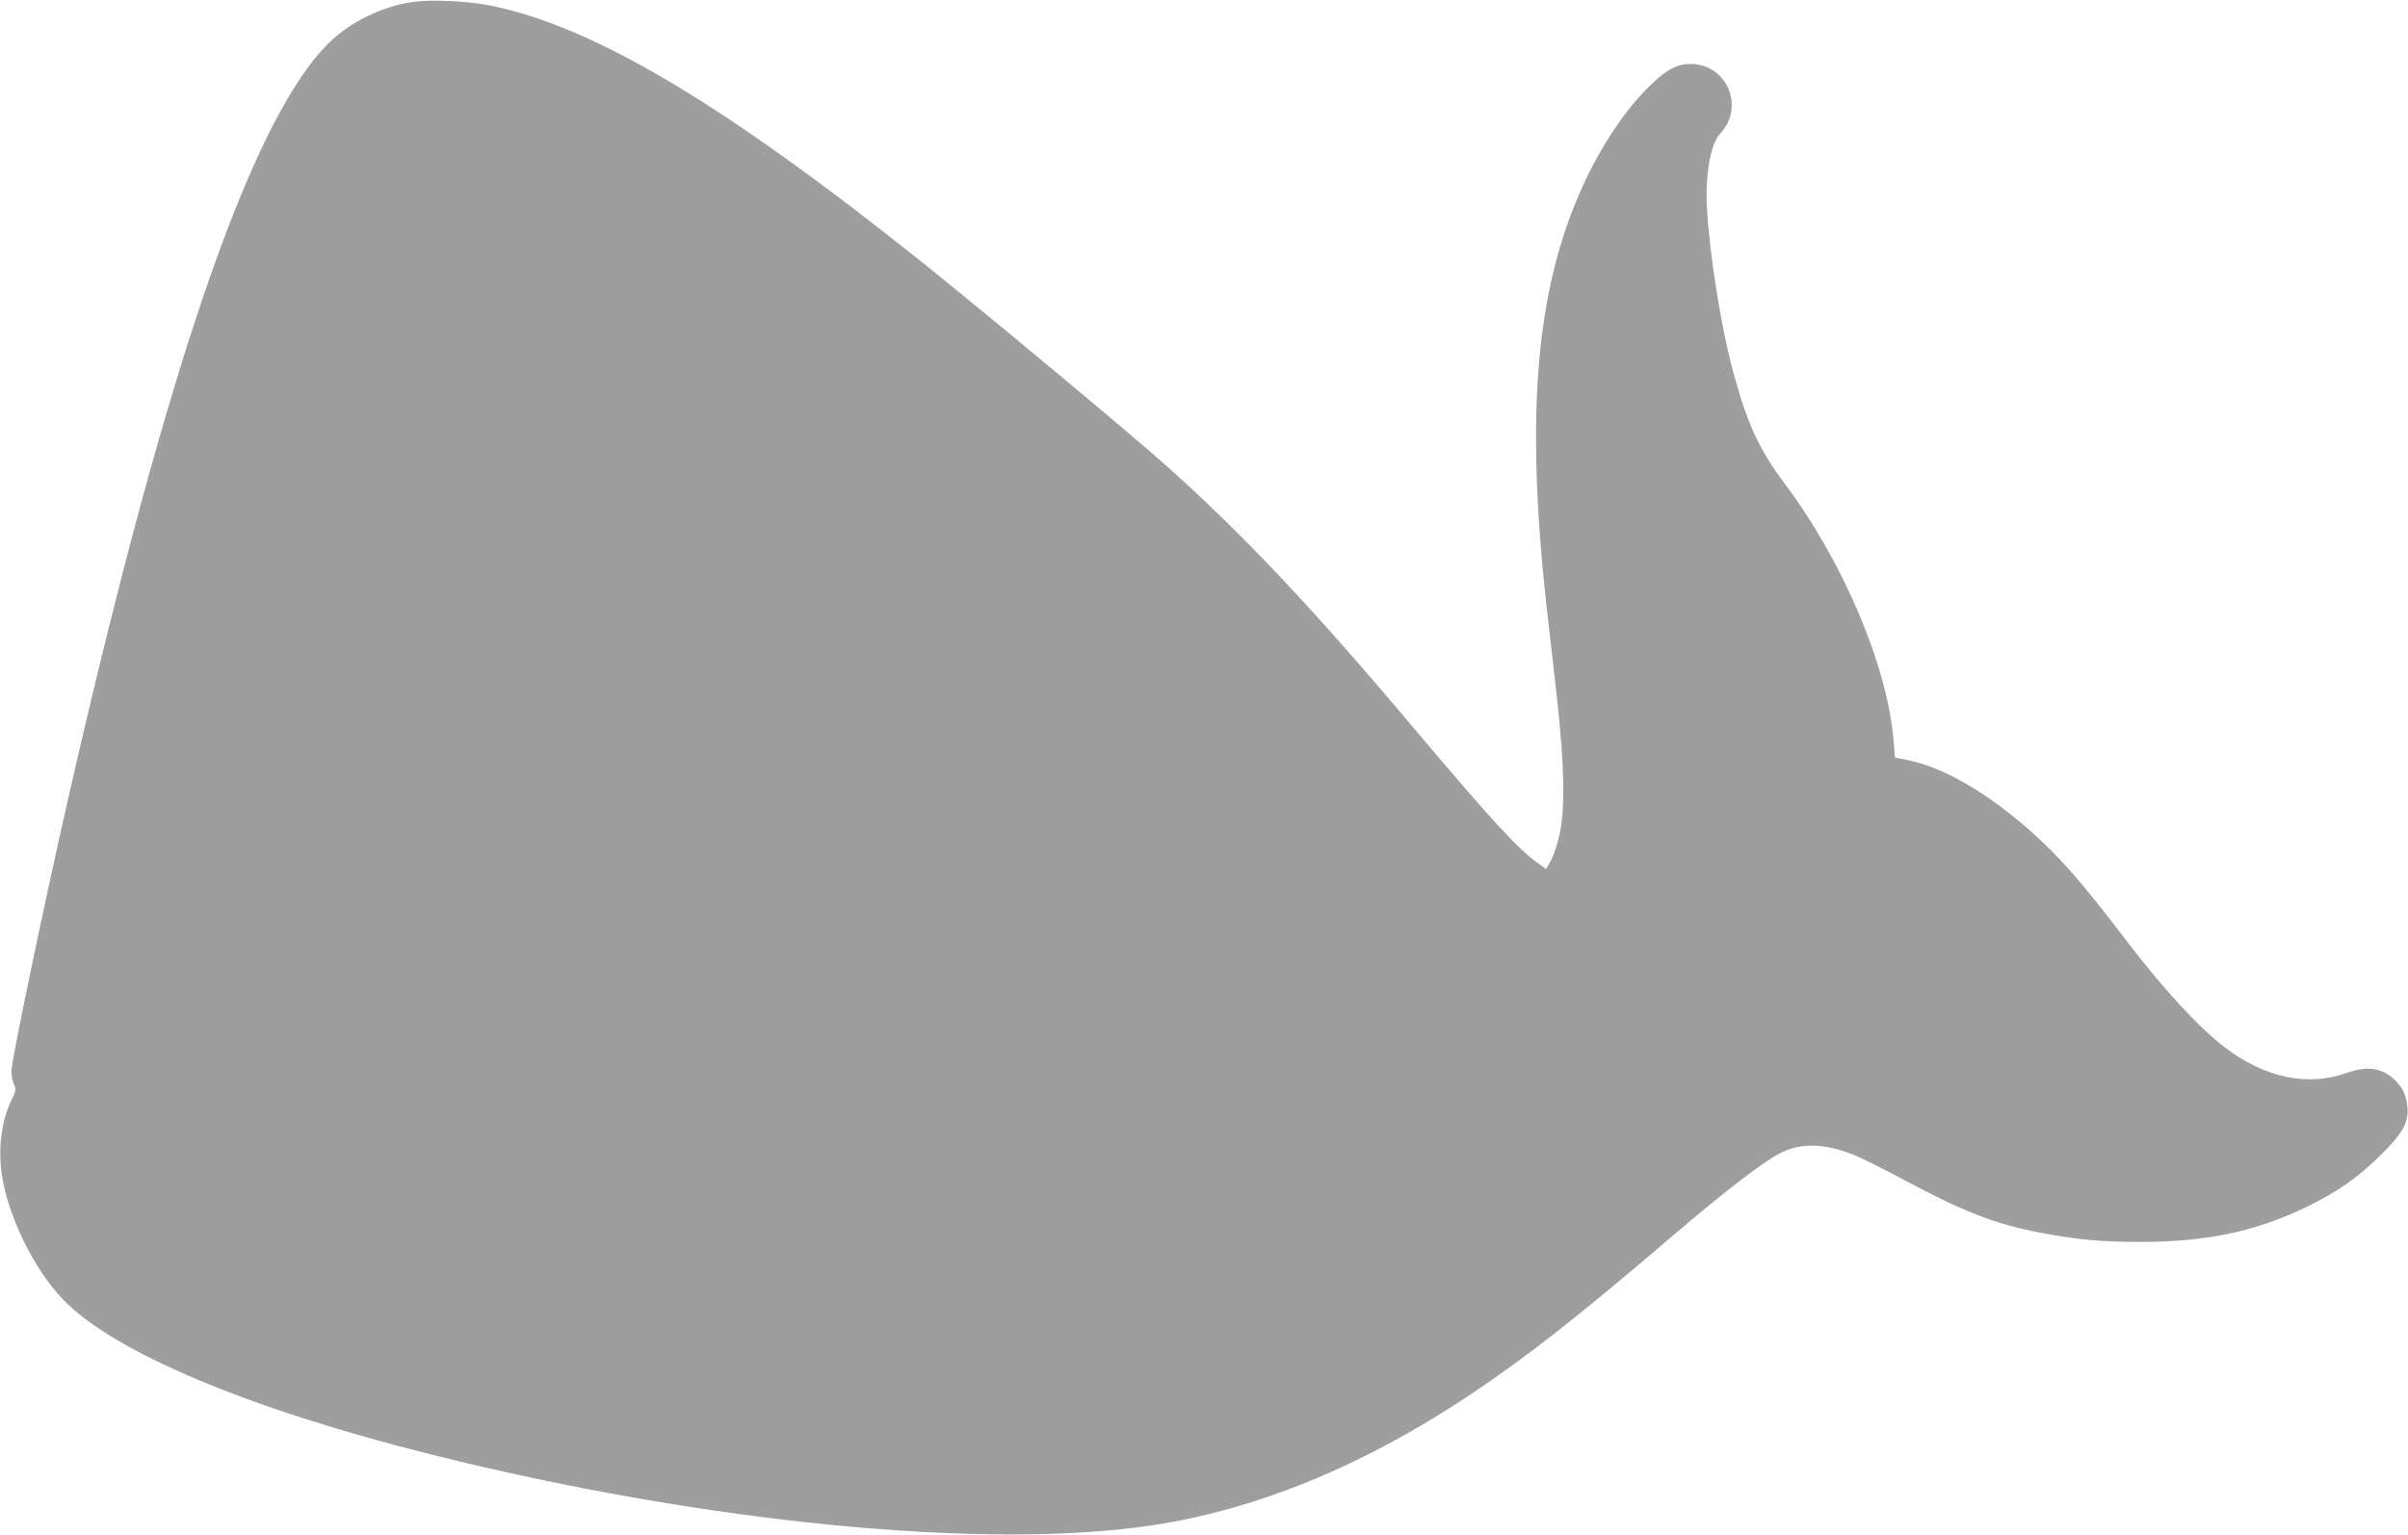 <?xml version="1.0" standalone="no"?>
<!DOCTYPE svg PUBLIC "-//W3C//DTD SVG 20010904//EN"
 "http://www.w3.org/TR/2001/REC-SVG-20010904/DTD/svg10.dtd">
<svg version="1.0" xmlns="http://www.w3.org/2000/svg"
 width="1280pt" height="816pt" viewBox="0 0 1280 816"
 preserveAspectRatio="xMidYMid meet">
<g transform="translate(0,816) scale(0.1,-0.1)"
fill="#9e9e9e" stroke="none">
<path d="M2190 8149 c-158 -24 -320 -102 -431 -207 -411 -387 -867 -1702
-1395 -4021 -134 -587 -304 -1406 -304 -1459 1 -20 7 -50 14 -67 12 -27 11
-35 -9 -75 -56 -111 -76 -259 -56 -401 32 -222 169 -504 325 -667 268 -280
982 -581 1961 -826 1446 -362 2946 -509 3828 -376 557 84 1120 315 1682 688
302 201 573 413 1068 836 291 249 502 412 594 457 112 56 241 50 400 -17 45
-19 160 -77 257 -129 316 -169 479 -232 721 -279 196 -37 321 -49 530 -49 354
0 615 55 890 188 160 78 272 156 393 277 115 114 147 173 139 252 -6 62 -23
100 -63 140 -69 69 -147 81 -261 41 -206 -73 -433 -26 -645 135 -136 103 -325
307 -518 560 -252 330 -356 448 -516 591 -235 208 -468 342 -660 379 l-61 12
-7 83 c-30 396 -266 956 -579 1373 -135 181 -198 316 -272 587 -64 232 -126
617 -141 871 -11 182 18 348 70 404 133 142 36 370 -159 370 -67 0 -118 -26
-193 -95 -133 -123 -261 -307 -363 -520 -262 -553 -324 -1220 -208 -2270 11
-99 29 -256 40 -350 49 -412 60 -651 38 -811 -11 -78 -40 -170 -67 -211 l-14
-23 -46 33 c-103 73 -250 233 -662 722 -536 636 -905 1027 -1315 1393 -188
168 -965 815 -1300 1083 -1051 839 -1738 1247 -2285 1359 -121 25 -323 34
-420 19z"/>
</g>
</svg>
